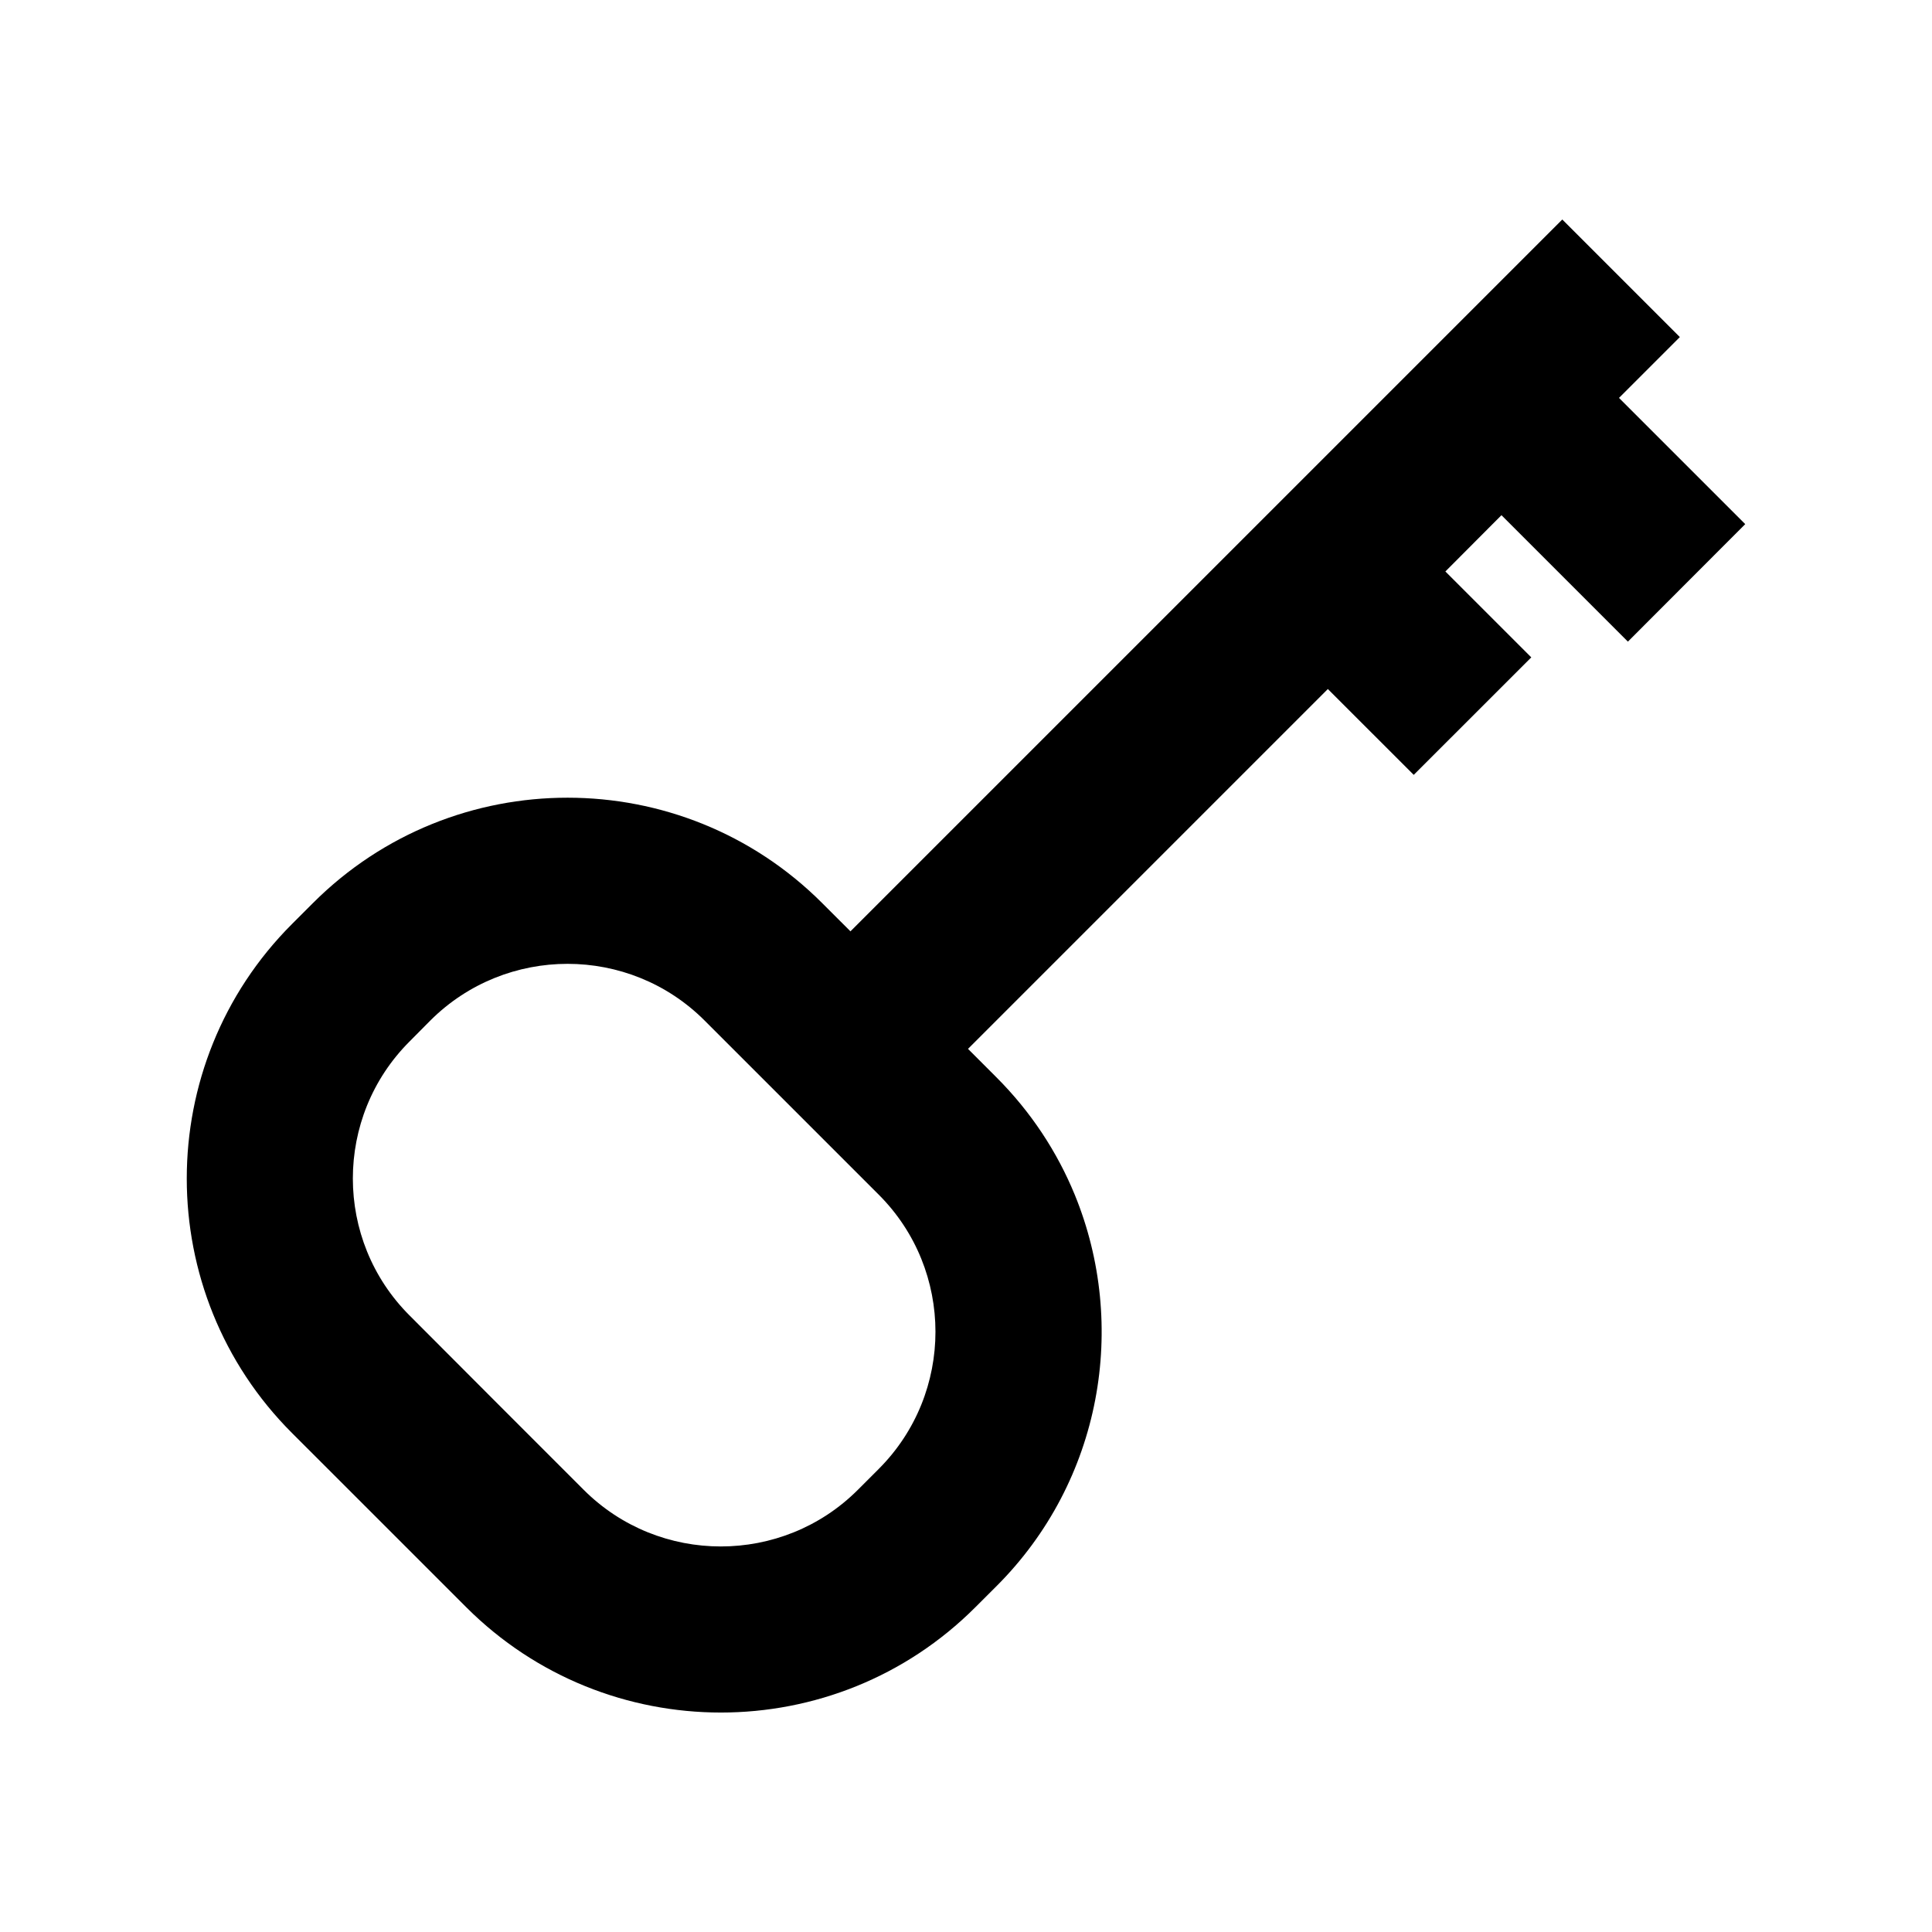 <?xml version="1.0" encoding="UTF-8"?>
<!-- Uploaded to: ICON Repo, www.svgrepo.com, Generator: ICON Repo Mixer Tools -->
<svg fill="#000000" width="800px" height="800px" version="1.1" viewBox="144 144 512 512" xmlns="http://www.w3.org/2000/svg">
 <path d="m575.41 314.04 31.094-31.141-33.453-33.449 16.125-16.125-15.578-15.578-15.574-15.578-95.422 95.422-93.223 93.219-7.516-7.508c-37.176-37.176-97.664-37.238-134.91 0l-5.535 5.535c-37.23 37.188-37.23 97.785 0 134.96l23.094 23.086 23.035 23.035c37.227 37.227 97.77 37.227 134.95 0l5.547-5.535c28.016-27.973 34.93-69.215 20.781-103.76-4.66-11.348-11.574-21.938-20.781-31.145l-7.512-7.516 95.363-95.367 22.758 22.754 31.152-31.141-22.766-22.762 14.863-14.918zm-198.52 219.23-5.547 5.547c-20.008 20.012-52.637 20.012-72.656 0l-23.09-23.094-23.035-23.086c-20.07-20.012-20.07-52.637 0-72.66l5.488-5.535c20.07-20.02 52.652-20.02 72.664 0l23.09 23.086 23.086 23.086c20.023 20.023 20.023 52.602 0 72.656z"/>
</svg>